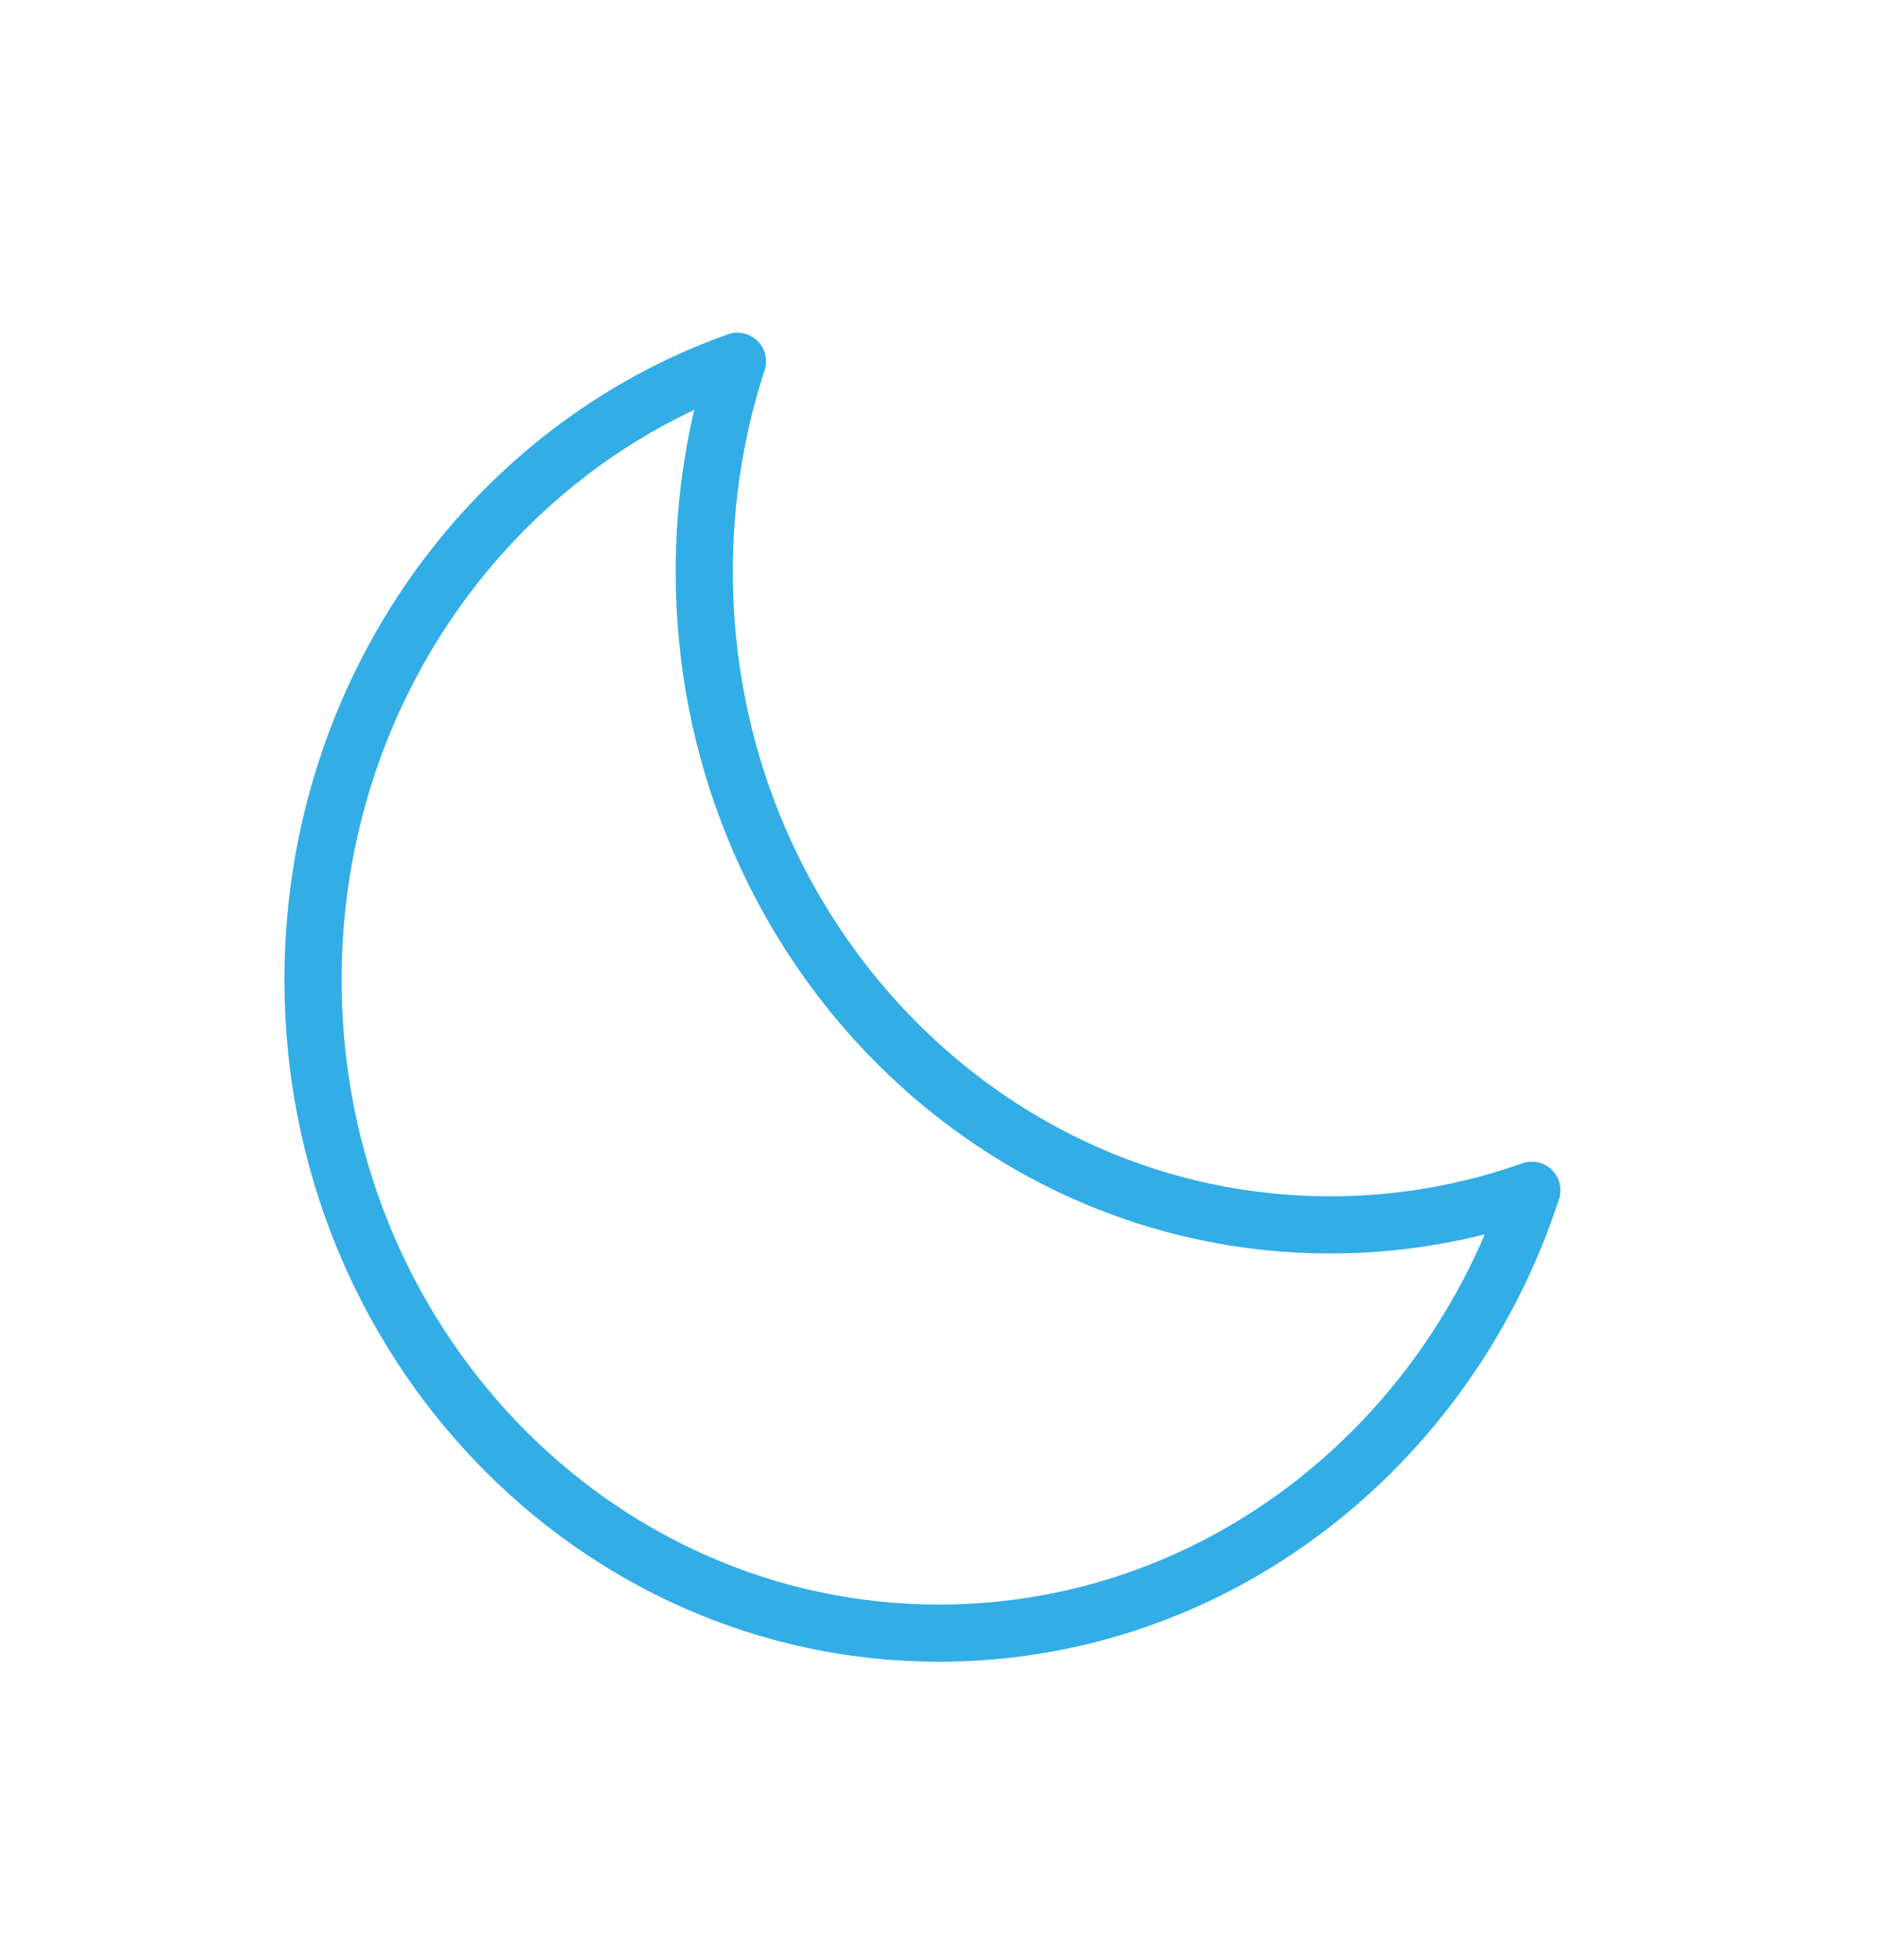 <?xml version="1.0" encoding="UTF-8"?> <svg xmlns="http://www.w3.org/2000/svg" width="46" height="48" viewBox="0 0 46 48" fill="none"><path d="M37.521 29.153C35.971 29.703 34.311 30.001 32.583 30.001C24.115 30.001 17.25 22.837 17.25 14.001C17.25 12.198 17.536 10.465 18.063 8.848C12.017 10.992 7.667 16.966 7.667 24C7.667 32.837 14.532 40 23 40C29.741 40 35.465 35.461 37.521 29.153Z" stroke="#32ADE6" stroke-width="1.4" stroke-linecap="round" stroke-linejoin="round"></path></svg> 